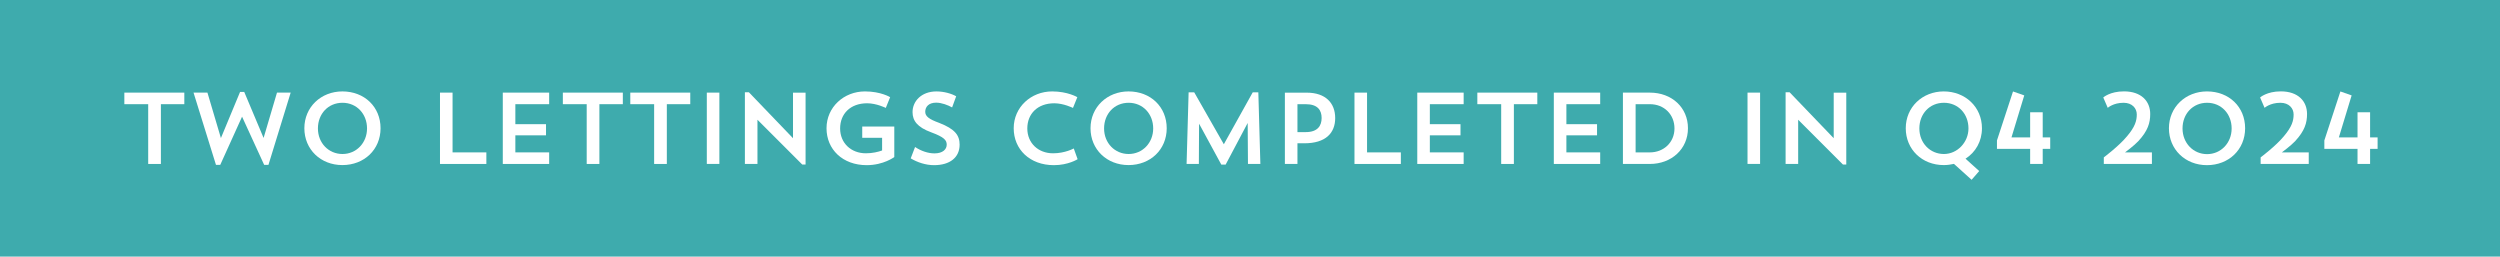<?xml version="1.0" encoding="UTF-8"?>
<svg id="Layer_1" xmlns="http://www.w3.org/2000/svg" version="1.1" viewBox="0 0 602.74 61.87">
  <!-- Generator: Adobe Illustrator 29.1.0, SVG Export Plug-In . SVG Version: 2.1.0 Build 142)  -->
  <defs>
    <style>
      .st0 {
        isolation: isolate;
      }

      .st1 {
        fill: #fff;
      }

      .st2 {
        fill: #3eabad;
      }
    </style>
  </defs>
  <rect class="st2" y="-.64" width="602.74" height="62.52"/>
  <g class="st0">
    <g class="st0">
      <path class="st1" d="M29.98,22.33h14.46v2.79h-5.65v14.41h-3.06v-14.41h-5.75v-2.79Z"/>
      <path class="st1" d="M64.74,39.75h-1.05l-5.33-11.62-5.26,11.62h-1.03l-5.41-17.42h3.35l3.25,10.96,4.62-11.13h1l4.67,11.1,3.23-10.93h3.3l-5.36,17.42Z"/>
      <path class="st1" d="M82.55,22.04c5.33,0,9.2,3.74,9.2,8.88s-3.94,8.88-9.2,8.88-9.17-3.79-9.17-8.88,4.01-8.88,9.17-8.88ZM82.57,37.13c3.33,0,5.92-2.67,5.92-6.16s-2.47-6.19-5.92-6.19-5.92,2.67-5.92,6.19,2.59,6.16,5.92,6.16Z"/>
      <path class="st1" d="M106.08,22.33h3.03v14.41h8.15v2.79h-11.18v-17.19Z"/>
      <path class="st1" d="M121.22,22.33h11.18v2.79h-8.15v4.82h7.39v2.69h-7.39v4.11h8.15v2.79h-11.18v-17.19Z"/>
      <path class="st1" d="M135.7,22.33h14.46v2.79h-5.65v14.41h-3.06v-14.41h-5.75v-2.79Z"/>
      <path class="st1" d="M151.96,22.33h14.46v2.79h-5.65v14.41h-3.06v-14.41h-5.75v-2.79Z"/>
      <path class="st1" d="M170.41,22.33h3.03v17.19h-3.03v-17.19Z"/>
      <path class="st1" d="M179.6,22.24h.95l10.64,11.08v-10.98h3.03v17.32h-.81l-10.79-10.79v10.66h-3.03v-17.29Z"/>
      <path class="st1" d="M215.61,30.5v7.36s-2.57,1.96-6.65,1.96c-5.82,0-9.69-3.82-9.69-8.9s4.18-8.88,9.27-8.88c3.84,0,6.07,1.39,6.07,1.39l-1.05,2.59s-2.23-1.12-4.5-1.12c-4.04,0-6.51,2.54-6.51,6.07s2.64,5.99,6.21,5.99c1.59,0,2.98-.34,3.91-.68v-3.06h-4.79v-2.71h7.73Z"/>
      <path class="st1" d="M225.2,39.82c-2.03,0-4.06-.69-5.63-1.64l1.05-2.74c1.42.95,3.13,1.54,4.67,1.54,2.03,0,2.96-1,2.96-2.1s-.64-1.83-3.74-2.98c-3.35-1.22-4.5-2.81-4.5-4.87,0-2.59,2.1-4.99,5.77-4.99,1.83,0,3.64.54,4.75,1.17l-.98,2.69c-1-.56-2.52-1.15-3.84-1.15-1.81,0-2.64,1-2.64,2.2,0,1.1.93,1.79,3.35,2.67,3.84,1.49,4.94,3.01,4.94,5.26,0,3.06-2.32,4.94-6.16,4.94Z"/>
      <path class="st1" d="M259.81,38.38s-2.23,1.44-5.72,1.44c-5.82,0-9.69-3.82-9.69-8.9s4.18-8.88,9.27-8.88c3.77,0,6.07,1.39,6.07,1.39l-1.05,2.59s-2.27-1.12-4.5-1.12c-4.04,0-6.51,2.54-6.51,6.07s2.64,5.99,6.21,5.99c2.91,0,4.99-1.17,4.99-1.17l.93,2.59Z"/>
      <path class="st1" d="M272.09,22.04c5.33,0,9.2,3.74,9.2,8.88s-3.94,8.88-9.2,8.88-9.17-3.79-9.17-8.88,4.01-8.88,9.17-8.88ZM272.11,37.13c3.33,0,5.92-2.67,5.92-6.16s-2.47-6.19-5.92-6.19-5.92,2.67-5.92,6.19,2.59,6.16,5.92,6.16Z"/>
      <path class="st1" d="M303.86,39.53h-2.98l-.07-9.88-5.31,10.03h-1.05l-5.36-9.86-.05,9.71h-2.96l.49-17.27h1.35l7.14,12.52,6.97-12.52h1.35l.49,17.27Z"/>
      <path class="st1" d="M312.81,34.54v4.99h-3.03v-17.19h5.26c4.57,0,6.87,2.52,6.87,6.12s-2.27,6.09-7.46,6.09h-1.64ZM312.81,25.12v6.73h2.01c2.84,0,3.82-1.52,3.82-3.4s-.95-3.33-3.82-3.33h-2.01Z"/>
      <path class="st1" d="M326.56,22.33h3.03v14.41h8.15v2.79h-11.18v-17.19Z"/>
      <path class="st1" d="M341.7,22.33h11.18v2.79h-8.15v4.82h7.39v2.69h-7.39v4.11h8.15v2.79h-11.18v-17.19Z"/>
      <path class="st1" d="M356.18,22.33h14.46v2.79h-5.65v14.41h-3.06v-14.41h-5.75v-2.79Z"/>
      <path class="st1" d="M374.62,22.33h11.18v2.79h-8.15v4.82h7.39v2.69h-7.39v4.11h8.15v2.79h-11.18v-17.19Z"/>
      <path class="st1" d="M391.28,22.33h6.48c5.33,0,9.2,3.6,9.2,8.59s-3.94,8.61-9.2,8.61h-6.48v-17.19ZM394.34,25.12v11.62h3.45c3.33,0,5.92-2.42,5.92-5.77s-2.47-5.85-5.92-5.85h-3.45Z"/>
      <path class="st1" d="M421.32,22.33h3.03v17.19h-3.03v-17.19Z"/>
      <path class="st1" d="M430.51,22.24h.95l10.64,11.08v-10.98h3.03v17.32h-.81l-10.79-10.79v10.66h-3.03v-17.29Z"/>
      <path class="st1" d="M475.35,43.35l-4.26-3.84c-.78.17-1.59.29-2.45.29-5.26,0-9.17-3.79-9.17-8.88s4.01-8.88,9.17-8.88,9.2,3.74,9.2,8.88c0,3.16-1.54,5.8-3.96,7.34l3.3,2.98-1.83,2.1ZM468.67,37.13c3.25,0,5.92-2.84,5.92-6.16,0-3.52-2.47-6.19-5.92-6.19s-5.92,2.67-5.92,6.19,2.59,6.16,5.92,6.16Z"/>
      <path class="st1" d="M489.46,39.53v-3.64h-8v-2.03l3.87-11.81,2.71.95-3.08,10.13h4.5v-6.07h3.03v6.07h1.81v2.76h-1.81v3.64h-3.03Z"/>
      <path class="st1" d="M507.22,39.53v-1.59s3.64-2.71,5.6-5.09c1.96-2.3,2.35-3.77,2.35-5.26s-1.12-2.81-3.18-2.81c-2.5,0-3.82,1.22-3.82,1.22l-1.08-2.5s1.61-1.47,4.99-1.47c4.18,0,6.33,2.37,6.33,5.46,0,2.13-.56,4.04-2.84,6.51-.95,1.05-3.23,2.74-3.23,2.74h6.48v2.79h-11.62Z"/>
      <path class="st1" d="M532.09,22.04c5.33,0,9.2,3.74,9.2,8.88s-3.94,8.9-9.2,8.9-9.17-3.82-9.17-8.9,4.01-8.88,9.17-8.88ZM532.12,37.16c3.33,0,5.92-2.69,5.92-6.19s-2.47-6.19-5.92-6.19-5.92,2.67-5.92,6.19,2.59,6.19,5.92,6.19Z"/>
      <path class="st1" d="M545.03,39.53v-1.59s3.64-2.71,5.6-5.09c1.96-2.3,2.35-3.77,2.35-5.26s-1.12-2.81-3.18-2.81c-2.5,0-3.82,1.22-3.82,1.22l-1.08-2.5s1.62-1.47,4.99-1.47c4.18,0,6.33,2.37,6.33,5.46,0,2.13-.56,4.04-2.84,6.51-.95,1.05-3.23,2.74-3.23,2.74h6.48v2.79h-11.62Z"/>
      <path class="st1" d="M568.39,39.53v-3.64h-8v-2.03l3.87-11.81,2.71.95-3.08,10.13h4.5v-6.07h3.03v6.07h1.81v2.76h-1.81v3.64h-3.03Z"/>
    </g>
  </g>
</svg>
